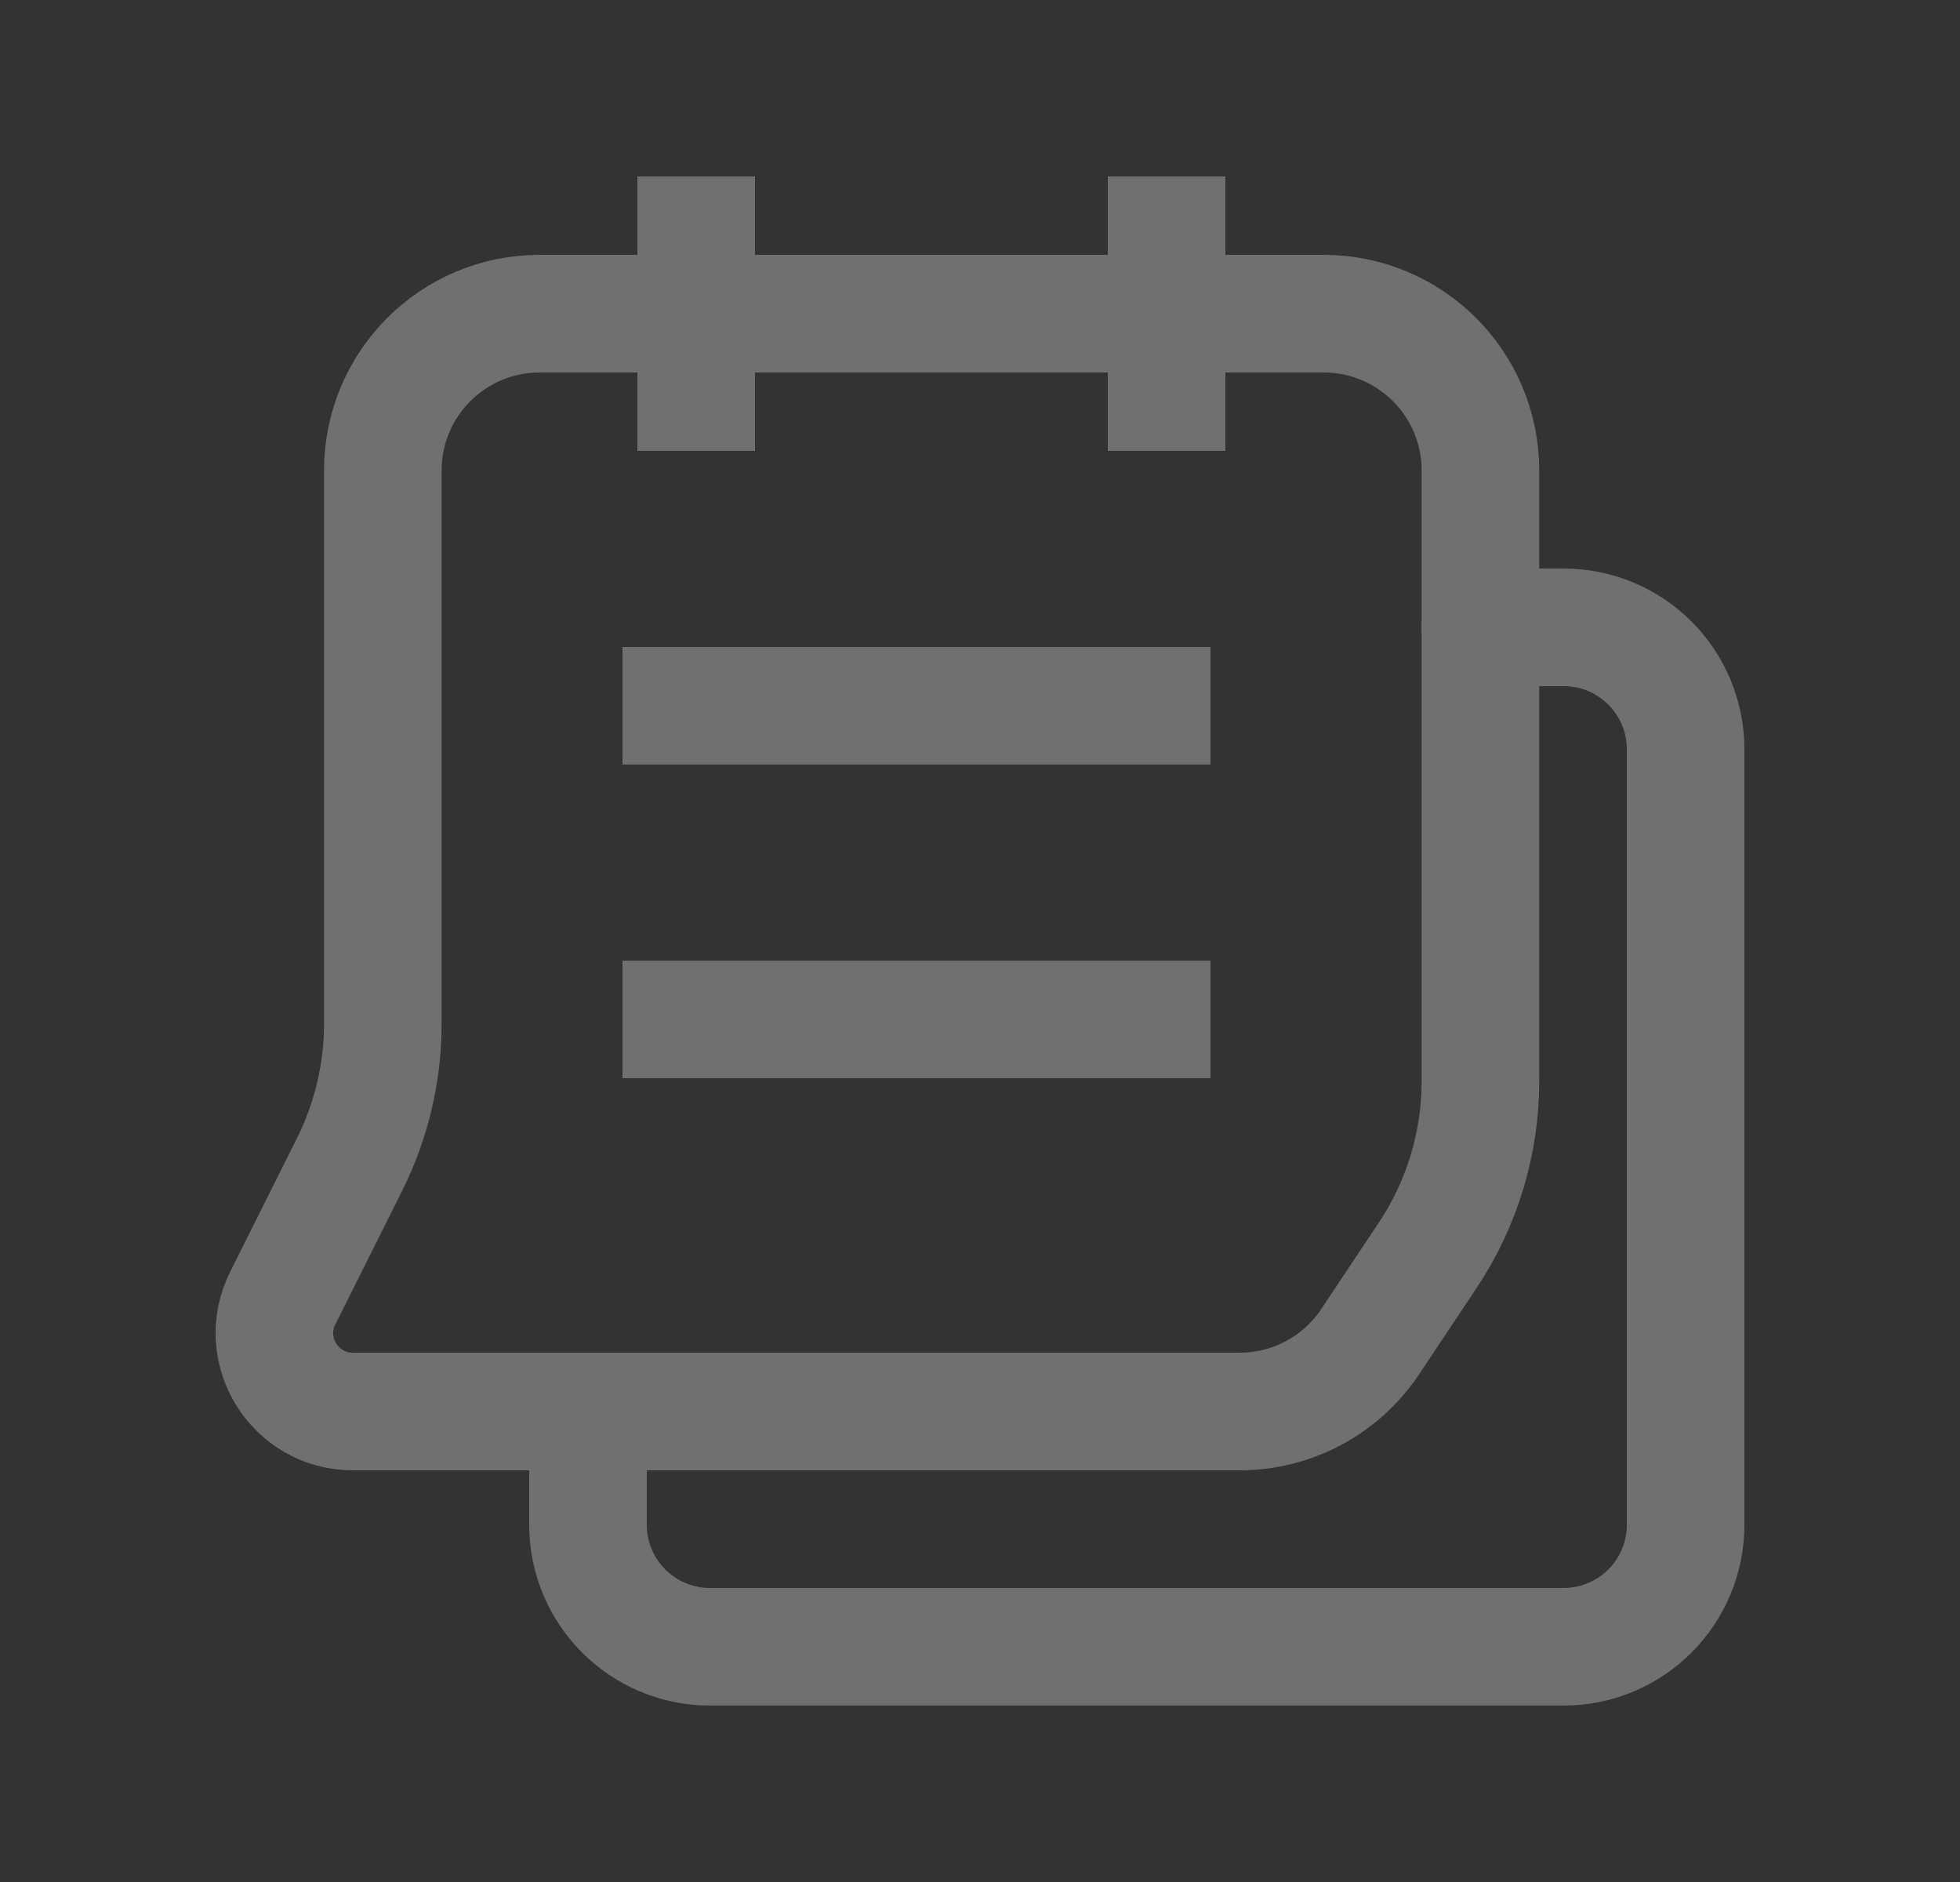 <svg width="25" height="24" viewBox="0 0 25 24" fill="none" xmlns="http://www.w3.org/2000/svg">
<rect x="0" y="0" width="25" height="24" fill="#333333" stroke="none"/>
<g opacity="0.3">
<path d="M18.883 8H19.944C20.804 8 21.5 8.696 21.5 9.556V19.445C21.5 20.304 20.804 21 19.944 21H9.056C8.196 21 7.5 20.304 7.5 19.444V18" stroke="white" stroke-width="1.5" stroke-linecap="round" stroke-linejoin="round"/>
<path d="M4.501 18H15.813C16.482 18 17.106 17.666 17.477 17.109L18.211 16.007C18.649 15.35 18.883 14.578 18.883 13.788V6C18.883 4.895 17.988 4 16.883 4H6.883C5.778 4 4.883 4.895 4.883 6V13.056C4.883 13.677 4.738 14.289 4.461 14.845L3.607 16.553C3.274 17.218 3.758 18 4.501 18Z" stroke="white" stroke-width="1.5" stroke-linecap="round" stroke-linejoin="round"/>
<path d="M8.88 3V5" stroke="white" stroke-width="1.5" stroke-linecap="square" stroke-linejoin="round"/>
<path d="M14.88 3V5" stroke="white" stroke-width="1.5" stroke-linecap="square" stroke-linejoin="round"/>
<path d="M8.69 9H14.69" stroke="white" stroke-width="1.5" stroke-linecap="square" stroke-linejoin="round"/>
<path d="M8.69 13H14.69" stroke="white" stroke-width="1.5" stroke-linecap="square" stroke-linejoin="round"/>
</g>
</svg>
